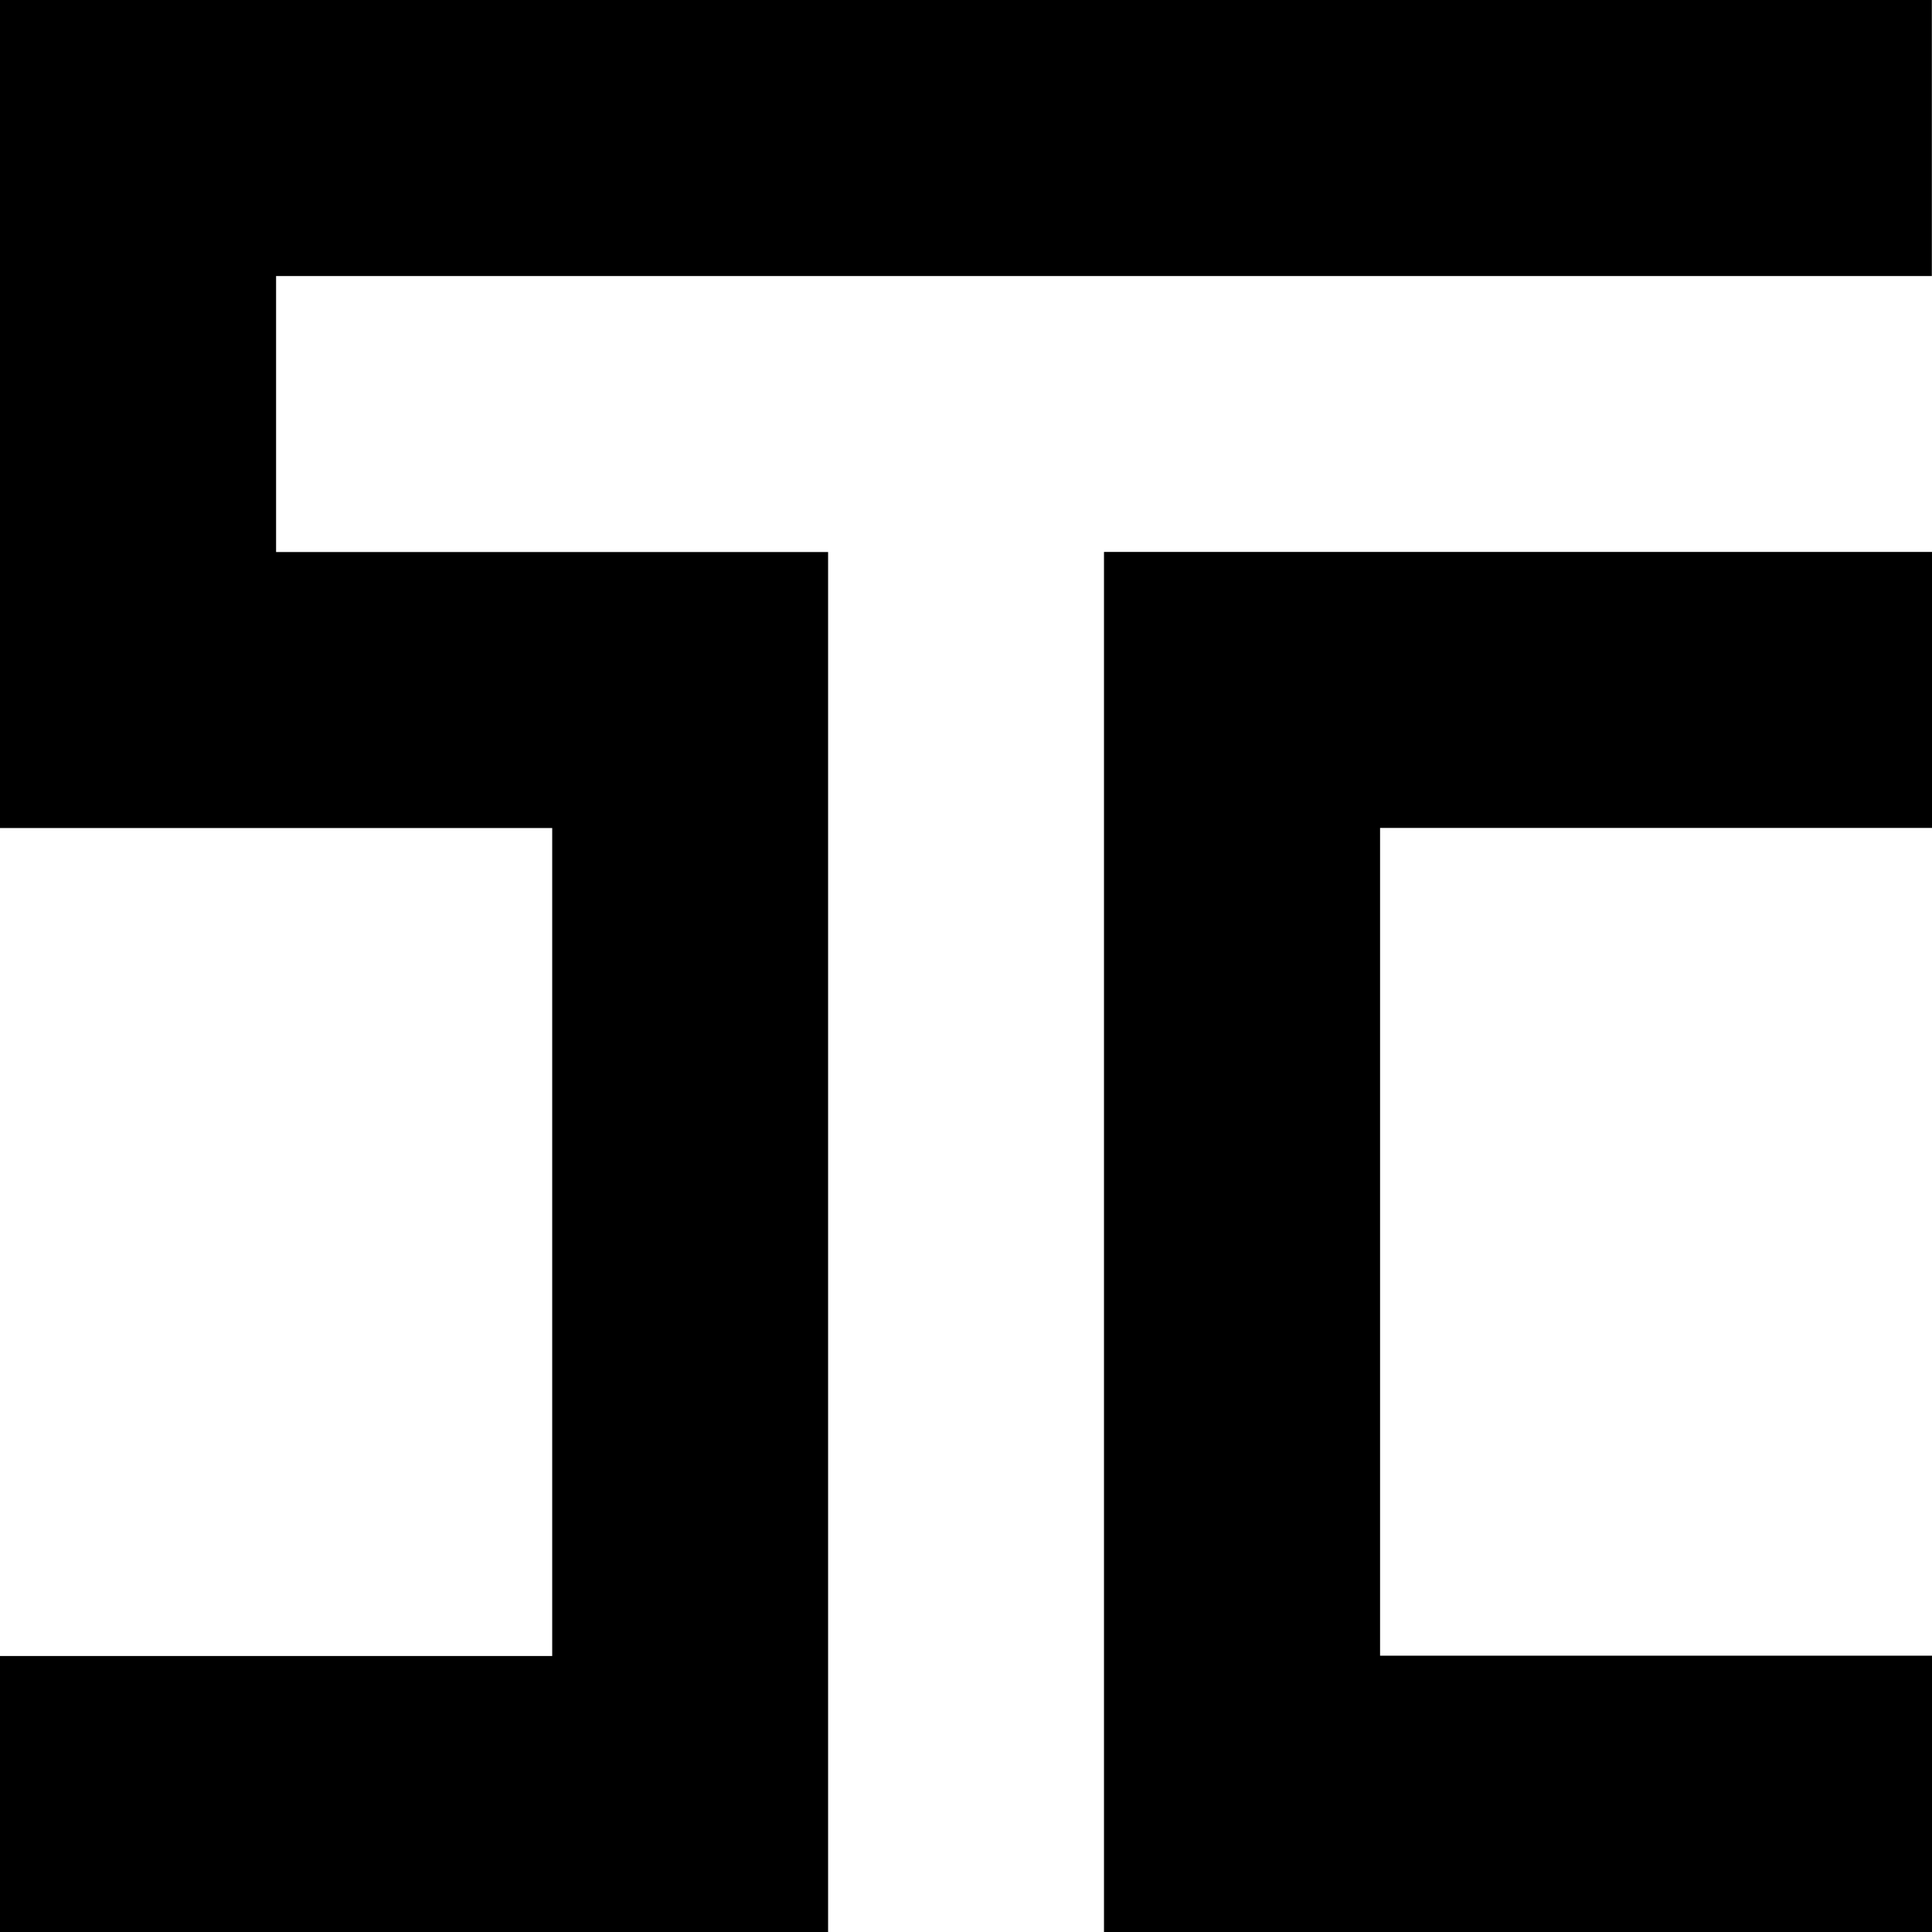 <svg version='1.1' xmlns='http://www.w3.org/2000/svg' xmlns:xlink='http://www.w3.org/1999/xlink' x='0px' y='0px' width='50' height='50' viewBox='0 0 50 50' enable-background='new 0 0 50 50' xml:space='preserve'>
        <path d='M49.996,7.144V0H0.003H0v21.429v0.001l14.291-0.001v21.428H0v7.144h21.431V14.287v-0.001H7.145V7.144H49.996z  M35.716,21.426v21.423h14.286v7.156h-21.43v-0.003h-0.001V14.287h0.003v-0.003h21.428v7.142H35.716z'/>
    </svg>